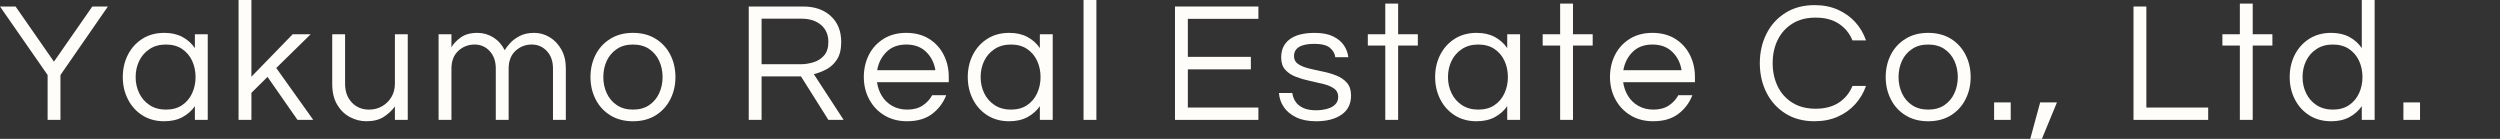 <?xml version="1.0" encoding="UTF-8"?><svg id="flowtext" xmlns="http://www.w3.org/2000/svg" width="2880" height="160" viewBox="0 0 2880 160"><rect x="0" y="0" width="2880" height="160" fill="#333333" stroke="none"/><rect width="2880" height="160" style="fill:none;"/><path d="M54.85,138.1v-51.69L0,7.5h17.95l44.19,63.53L106.34,7.5h17.95l-54.65,78.91v51.69h-14.8Z" style="fill:#fffdf9;"/><path d="M189.2,139.68c-9.6,0-17.99-2.27-25.15-6.81-7.17-4.54-12.73-10.68-16.67-18.45-3.95-7.76-5.92-16.31-5.92-25.65s1.97-18.05,5.92-25.75c3.95-7.69,9.5-13.81,16.67-18.35,7.17-4.54,15.55-6.81,25.15-6.81,8.15,0,15.16,1.58,21.01,4.74,5.85,3.16,10.62,7.43,14.3,12.82v-15.98h14.8v98.64h-14.8v-15.78c-3.68,5.26-8.45,9.47-14.3,12.63-5.85,3.16-12.86,4.74-21.01,4.74ZM191.17,126.26c7.36,0,13.58-1.71,18.64-5.13,5.06-3.42,8.91-7.99,11.54-13.71,2.63-5.72,3.95-11.94,3.95-18.64s-1.32-13.09-3.95-18.74c-2.63-5.65-6.48-10.19-11.54-13.61-5.06-3.42-11.28-5.13-18.64-5.13s-13.48,1.71-18.74,5.13c-5.26,3.42-9.27,7.96-12.03,13.61-2.76,5.66-4.14,11.91-4.14,18.74s1.38,12.92,4.14,18.64c2.76,5.72,6.77,10.29,12.03,13.71,5.26,3.42,11.51,5.13,18.74,5.13Z" style="fill:#fffdf9;"/><path d="M274.82,138.1V0h14.8v88.38l47.55-48.93h20.72l-39.65,38.87,42.61,59.78h-18.15l-34.53-49.52-18.54,18.35v31.17h-14.8Z" style="fill:#fffdf9;"/><path d="M422.19,139.68c-6.71,0-13.09-1.61-19.14-4.83-6.05-3.22-10.95-8.02-14.7-14.4-3.75-6.38-5.62-14.24-5.62-23.58v-57.41h14.8v57.02c0,8.95,2.6,16.15,7.79,21.6,5.19,5.46,11.8,8.19,19.83,8.19,5.52,0,10.52-1.28,14.99-3.85,4.47-2.56,8.05-6.08,10.75-10.56,2.69-4.47,4.04-9.67,4.04-15.59v-56.82h14.8v98.64h-14.8v-15.39c-3.55,4.74-7.89,8.75-13.02,12.03-5.13,3.29-11.71,4.93-19.73,4.93Z" style="fill:#fffdf9;"/><path d="M505.25,138.1V39.46h14.8v14.99c2.23-3.95,5.79-7.69,10.65-11.25,4.86-3.55,11.31-5.33,19.33-5.33,6.57,0,12.66,1.75,18.25,5.23,5.59,3.49,9.96,8.38,13.12,14.7,1.31-2.23,3.38-4.93,6.21-8.09,2.83-3.16,6.54-5.92,11.15-8.29,4.6-2.37,10.13-3.55,16.57-3.55s12.23,1.65,17.76,4.93c5.52,3.29,10.03,7.99,13.51,14.11,3.48,6.12,5.23,13.32,5.23,21.6v59.58h-14.8v-59.19c0-8.29-2.34-14.96-7-20.02-4.67-5.06-10.49-7.6-17.46-7.6s-13.48,2.44-18.74,7.3c-5.26,4.87-7.89,11.71-7.89,20.52v58.99h-14.8v-59.19c0-8.29-2.34-14.96-7-20.02-4.67-5.06-10.49-7.6-17.46-7.6s-13.48,2.44-18.74,7.3c-5.26,4.87-7.89,11.71-7.89,20.52v58.99h-14.8Z" style="fill:#fffdf9;"/><path d="M729.17,139.68c-10,0-18.68-2.27-26.04-6.81-7.37-4.54-13.02-10.68-16.97-18.45-3.95-7.76-5.92-16.31-5.92-25.65s1.97-18.05,5.92-25.75c3.95-7.69,9.6-13.81,16.97-18.35,7.36-4.54,16.04-6.81,26.04-6.81s18.84,2.27,26.14,6.81c7.3,4.54,12.92,10.65,16.87,18.35,3.95,7.69,5.92,16.28,5.92,25.75s-1.97,17.89-5.92,25.65c-3.95,7.76-9.57,13.91-16.87,18.45-7.3,4.54-16.01,6.81-26.14,6.81ZM729.17,126.26c7.36,0,13.58-1.71,18.64-5.13,5.06-3.42,8.91-7.99,11.54-13.71,2.63-5.72,3.95-11.94,3.95-18.64s-1.32-13.09-3.95-18.74c-2.63-5.65-6.48-10.19-11.54-13.61-5.06-3.42-11.28-5.13-18.64-5.13s-13.42,1.71-18.55,5.13c-5.13,3.42-9.01,7.96-11.64,13.61-2.63,5.66-3.95,11.91-3.95,18.74s1.31,12.92,3.95,18.64c2.63,5.72,6.51,10.29,11.64,13.71,5.13,3.42,11.31,5.13,18.55,5.13Z" style="fill:#fffdf9;"/><path d="M862.54,138.1V7.5h62.54c13.42,0,24.1,3.68,32.06,11.05,7.96,7.37,11.94,17.3,11.94,29.79,0,8.42-1.61,15.13-4.83,20.12-3.22,5-7.27,8.78-12.13,11.34-4.87,2.56-9.74,4.44-14.6,5.62l34.33,52.68h-17.56l-31.57-50.11h-45.38v50.11h-14.8ZM877.34,73.98h45.18c4.73,0,9.53-.72,14.4-2.17,4.86-1.45,8.98-4.04,12.33-7.79,3.35-3.75,5.03-8.98,5.03-15.68,0-8.29-2.83-14.83-8.48-19.63-5.66-4.8-13.15-7.2-22.49-7.2h-45.97v52.48Z" style="fill:#fffdf9;"/><path d="M1045.03,139.68c-10,0-18.74-2.27-26.24-6.81-7.5-4.54-13.32-10.68-17.46-18.45-4.14-7.76-6.21-16.31-6.21-25.65s1.97-18.05,5.92-25.75c3.95-7.69,9.6-13.81,16.97-18.35,7.36-4.54,16.04-6.81,26.04-6.81s18.84,2.27,26.14,6.81c7.3,4.54,12.92,10.65,16.87,18.35,3.95,7.69,5.92,16.28,5.92,25.75v5.92h-82.66c.79,5.79,2.66,11.08,5.62,15.88,2.96,4.8,6.94,8.62,11.94,11.44,5,2.83,10.78,4.24,17.36,4.24,6.97,0,12.82-1.54,17.56-4.64,4.73-3.09,8.42-7.07,11.05-11.94h16.18c-3.42,8.81-8.85,16.01-16.28,21.6-7.43,5.59-17,8.38-28.7,8.38ZM1010.5,80.89h67.08c-1.32-8.42-4.87-15.45-10.65-21.11-5.79-5.65-13.42-8.48-22.88-8.48s-17.07,2.83-22.79,8.48c-5.72,5.66-9.31,12.69-10.75,21.11Z" style="fill:#fffdf9;"/><path d="M1162.61,139.68c-9.6,0-17.99-2.27-25.15-6.81-7.17-4.54-12.73-10.68-16.67-18.45-3.95-7.76-5.92-16.31-5.92-25.65s1.97-18.05,5.92-25.75c3.95-7.69,9.5-13.81,16.67-18.35,7.17-4.54,15.55-6.81,25.15-6.81,8.15,0,15.16,1.58,21.01,4.74,5.85,3.16,10.62,7.43,14.3,12.82v-15.98h14.8v98.64h-14.8v-15.78c-3.68,5.26-8.45,9.47-14.3,12.63-5.85,3.16-12.86,4.74-21.01,4.74ZM1164.59,126.26c7.36,0,13.58-1.71,18.64-5.13,5.06-3.42,8.91-7.99,11.54-13.71,2.63-5.72,3.95-11.94,3.95-18.64s-1.32-13.09-3.95-18.74c-2.63-5.65-6.48-10.19-11.54-13.61-5.06-3.42-11.28-5.13-18.64-5.13s-13.48,1.71-18.74,5.13c-5.26,3.42-9.27,7.96-12.03,13.61-2.76,5.66-4.14,11.91-4.14,18.74s1.38,12.92,4.14,18.64c2.76,5.72,6.77,10.29,12.03,13.71,5.26,3.42,11.51,5.13,18.74,5.13Z" style="fill:#fffdf9;"/><path d="M1248.24,138.1V0h14.8v138.1h-14.8Z" style="fill:#fffdf9;"/><path d="M1353.59,138.1V7.5h96.08v14.2h-81.28v43.8h72.6v14.4h-72.6v44h81.28v14.2h-96.08Z" style="fill:#fffdf9;"/><path d="M1516.15,139.68c-9.08,0-16.74-1.51-22.98-4.54-6.25-3.02-11.02-7-14.3-11.94-3.29-4.93-5.13-10.29-5.52-16.08h15.39c.39,3.29,1.55,6.48,3.45,9.57,1.91,3.09,4.83,5.59,8.78,7.5,3.95,1.91,9.08,2.86,15.39,2.86,1.97,0,4.41-.2,7.3-.59,2.89-.39,5.69-1.12,8.38-2.17,2.69-1.05,4.96-2.63,6.81-4.73,1.84-2.1,2.76-4.8,2.76-8.09,0-4.08-1.58-7.23-4.73-9.47-3.16-2.23-7.24-3.98-12.23-5.23-5-1.25-10.29-2.47-15.88-3.65-5.59-1.18-10.89-2.73-15.88-4.64-5-1.91-9.08-4.6-12.23-8.09-3.16-3.48-4.74-8.25-4.74-14.3,0-8.94,3.26-15.88,9.77-20.81,6.51-4.93,16.14-7.4,28.9-7.4,8.68,0,15.75,1.35,21.21,4.04,5.46,2.7,9.6,6.15,12.43,10.36,2.83,4.21,4.5,8.75,5.03,13.61h-14.99c-.53-4.21-2.6-7.82-6.21-10.85-3.62-3.02-9.57-4.54-17.85-4.54-15.65,0-23.48,4.73-23.48,14.2,0,3.95,1.58,6.97,4.74,9.07,3.16,2.11,7.23,3.78,12.23,5.03,5,1.25,10.29,2.44,15.88,3.55,5.59,1.12,10.88,2.66,15.88,4.64,5,1.97,9.08,4.77,12.23,8.38,3.16,3.62,4.73,8.52,4.73,14.7,0,9.6-3.65,16.94-10.95,22-7.3,5.06-17.07,7.6-29.3,7.6Z" style="fill:#fffdf9;"/><path d="M1595.85,138.1V52.48h-20.12v-13.02h20.12V4.14h14.8v35.31h22.69v13.02h-22.69v85.62h-14.8Z" style="fill:#fffdf9;"/><path d="M1701.01,139.68c-9.6,0-17.99-2.27-25.15-6.81-7.17-4.54-12.73-10.68-16.67-18.45-3.95-7.76-5.92-16.31-5.92-25.65s1.97-18.05,5.92-25.75c3.95-7.69,9.5-13.81,16.67-18.35,7.17-4.54,15.55-6.81,25.15-6.81,8.15,0,15.16,1.58,21.01,4.74,5.85,3.16,10.62,7.43,14.3,12.82v-15.98h14.8v98.64h-14.8v-15.78c-3.68,5.26-8.45,9.47-14.3,12.63-5.85,3.16-12.86,4.74-21.01,4.74ZM1702.98,126.26c7.36,0,13.58-1.71,18.64-5.13,5.06-3.42,8.91-7.99,11.54-13.71,2.63-5.72,3.95-11.94,3.95-18.64s-1.32-13.09-3.95-18.74c-2.63-5.65-6.48-10.19-11.54-13.61-5.06-3.42-11.28-5.13-18.64-5.13s-13.48,1.71-18.74,5.13c-5.26,3.42-9.27,7.96-12.03,13.61-2.76,5.66-4.14,11.91-4.14,18.74s1.38,12.92,4.14,18.64c2.76,5.72,6.77,10.29,12.03,13.71,5.26,3.42,11.51,5.13,18.74,5.13Z" style="fill:#fffdf9;"/><path d="M1797.28,138.1V52.48h-20.12v-13.02h20.12V4.14h14.8v35.31h22.69v13.02h-22.69v85.62h-14.8Z" style="fill:#fffdf9;"/><path d="M1904.61,139.68c-10,0-18.74-2.27-26.24-6.81-7.5-4.54-13.32-10.68-17.46-18.45-4.14-7.76-6.21-16.31-6.21-25.65s1.97-18.05,5.92-25.75c3.95-7.69,9.6-13.81,16.97-18.35,7.36-4.54,16.04-6.81,26.04-6.81s18.84,2.27,26.14,6.81c7.3,4.54,12.92,10.65,16.87,18.35,3.95,7.69,5.92,16.28,5.92,25.75v5.92h-82.66c.79,5.79,2.66,11.08,5.62,15.88,2.96,4.8,6.94,8.62,11.94,11.44,5,2.83,10.78,4.24,17.36,4.24,6.97,0,12.82-1.54,17.56-4.64,4.73-3.09,8.42-7.07,11.05-11.94h16.18c-3.42,8.81-8.85,16.01-16.28,21.6-7.43,5.59-17,8.38-28.7,8.38ZM1870.08,80.89h67.08c-1.32-8.42-4.87-15.45-10.65-21.11-5.79-5.65-13.42-8.48-22.88-8.48s-17.07,2.83-22.79,8.48c-5.72,5.66-9.31,12.69-10.75,21.11Z" style="fill:#fffdf9;"/><path d="M2090.45,139.68c-13.02,0-24.27-2.99-33.74-8.98-9.47-5.98-16.74-14.04-21.8-24.17-5.07-10.13-7.6-21.37-7.6-33.74s2.53-23.61,7.6-33.74c5.06-10.13,12.33-18.18,21.8-24.17,9.47-5.98,20.72-8.98,33.74-8.98,9.86,0,18.74,1.74,26.63,5.23,7.89,3.49,14.6,8.26,20.12,14.3,5.52,6.05,9.67,13.09,12.43,21.11h-15.59c-3.29-8.02-8.48-14.4-15.59-19.14-7.1-4.73-16.05-7.1-26.83-7.1s-19.5,2.34-26.93,7c-7.43,4.67-13.05,10.95-16.87,18.84-3.82,7.89-5.72,16.77-5.72,26.63s1.91,18.58,5.72,26.54c3.81,7.96,9.44,14.27,16.87,18.94,7.43,4.67,16.41,7,26.93,7s19.73-2.37,26.83-7.1c7.1-4.73,12.3-11.11,15.59-19.14h15.59c-2.76,7.89-6.91,14.9-12.43,21.01-5.52,6.12-12.23,10.92-20.12,14.4-7.89,3.49-16.77,5.23-26.63,5.23Z" style="fill:#fffdf9;"/><path d="M2221.26,139.68c-10,0-18.68-2.27-26.04-6.81-7.37-4.54-13.02-10.68-16.97-18.45-3.95-7.76-5.92-16.31-5.92-25.65s1.97-18.05,5.92-25.75c3.95-7.69,9.6-13.81,16.97-18.35,7.36-4.54,16.04-6.81,26.04-6.81s18.84,2.27,26.14,6.81c7.3,4.54,12.92,10.65,16.87,18.35,3.95,7.69,5.92,16.28,5.92,25.75s-1.97,17.89-5.92,25.65c-3.95,7.76-9.57,13.91-16.87,18.45-7.3,4.54-16.01,6.81-26.14,6.81ZM2221.26,126.26c7.36,0,13.58-1.71,18.64-5.13,5.06-3.42,8.91-7.99,11.54-13.71,2.63-5.72,3.95-11.94,3.95-18.64s-1.32-13.09-3.95-18.74c-2.63-5.65-6.48-10.19-11.54-13.61-5.06-3.42-11.28-5.13-18.64-5.13s-13.42,1.71-18.55,5.13c-5.13,3.42-9.01,7.96-11.64,13.61-2.63,5.66-3.95,11.91-3.95,18.74s1.31,12.92,3.95,18.64c2.63,5.72,6.51,10.29,11.64,13.71,5.13,3.42,11.31,5.13,18.55,5.13Z" style="fill:#fffdf9;"/><path d="M2297.21,138.1v-20.12h19.14v20.12h-19.14Z" style="fill:#fffdf9;"/><path d="M2338.84,160l11.44-42.02h19.33l-17.36,42.02h-13.42Z" style="fill:#fffdf9;"/><path d="M2457.8,138.1V7.5h14.8v116.4h71.22v14.2h-86.02Z" style="fill:#fffdf9;"/><path d="M2580.32,138.1V52.48h-20.12v-13.02h20.12V4.14h14.8v35.31h22.69v13.02h-22.69v85.62h-14.8Z" style="fill:#fffdf9;"/><path d="M2685.47,139.68c-9.6,0-17.99-2.27-25.15-6.81-7.17-4.54-12.73-10.68-16.67-18.45-3.95-7.76-5.92-16.31-5.92-25.65s1.97-18.05,5.92-25.75c3.95-7.69,9.5-13.81,16.67-18.35,7.17-4.54,15.55-6.81,25.15-6.81,8.15,0,15.16,1.58,21.01,4.74,5.85,3.16,10.62,7.43,14.3,12.82V0h14.8v138.1h-14.8v-15.78c-3.68,5.26-8.45,9.47-14.3,12.63-5.85,3.16-12.86,4.74-21.01,4.74ZM2687.44,126.26c7.36,0,13.58-1.71,18.64-5.13,5.06-3.42,8.91-7.99,11.54-13.71,2.63-5.72,3.95-11.94,3.95-18.64s-1.32-13.09-3.95-18.74c-2.63-5.65-6.48-10.19-11.54-13.61-5.06-3.42-11.28-5.13-18.64-5.13s-13.48,1.71-18.74,5.13c-5.26,3.42-9.27,7.96-12.03,13.61-2.76,5.66-4.14,11.91-4.14,18.74s1.38,12.92,4.14,18.64c2.76,5.72,6.77,10.29,12.03,13.71,5.26,3.42,11.51,5.13,18.74,5.13Z" style="fill:#fffdf9;"/><path d="M2768.73,138.1v-20.12h19.14v20.12h-19.14Z" style="fill:#fffdf9;"/></svg>